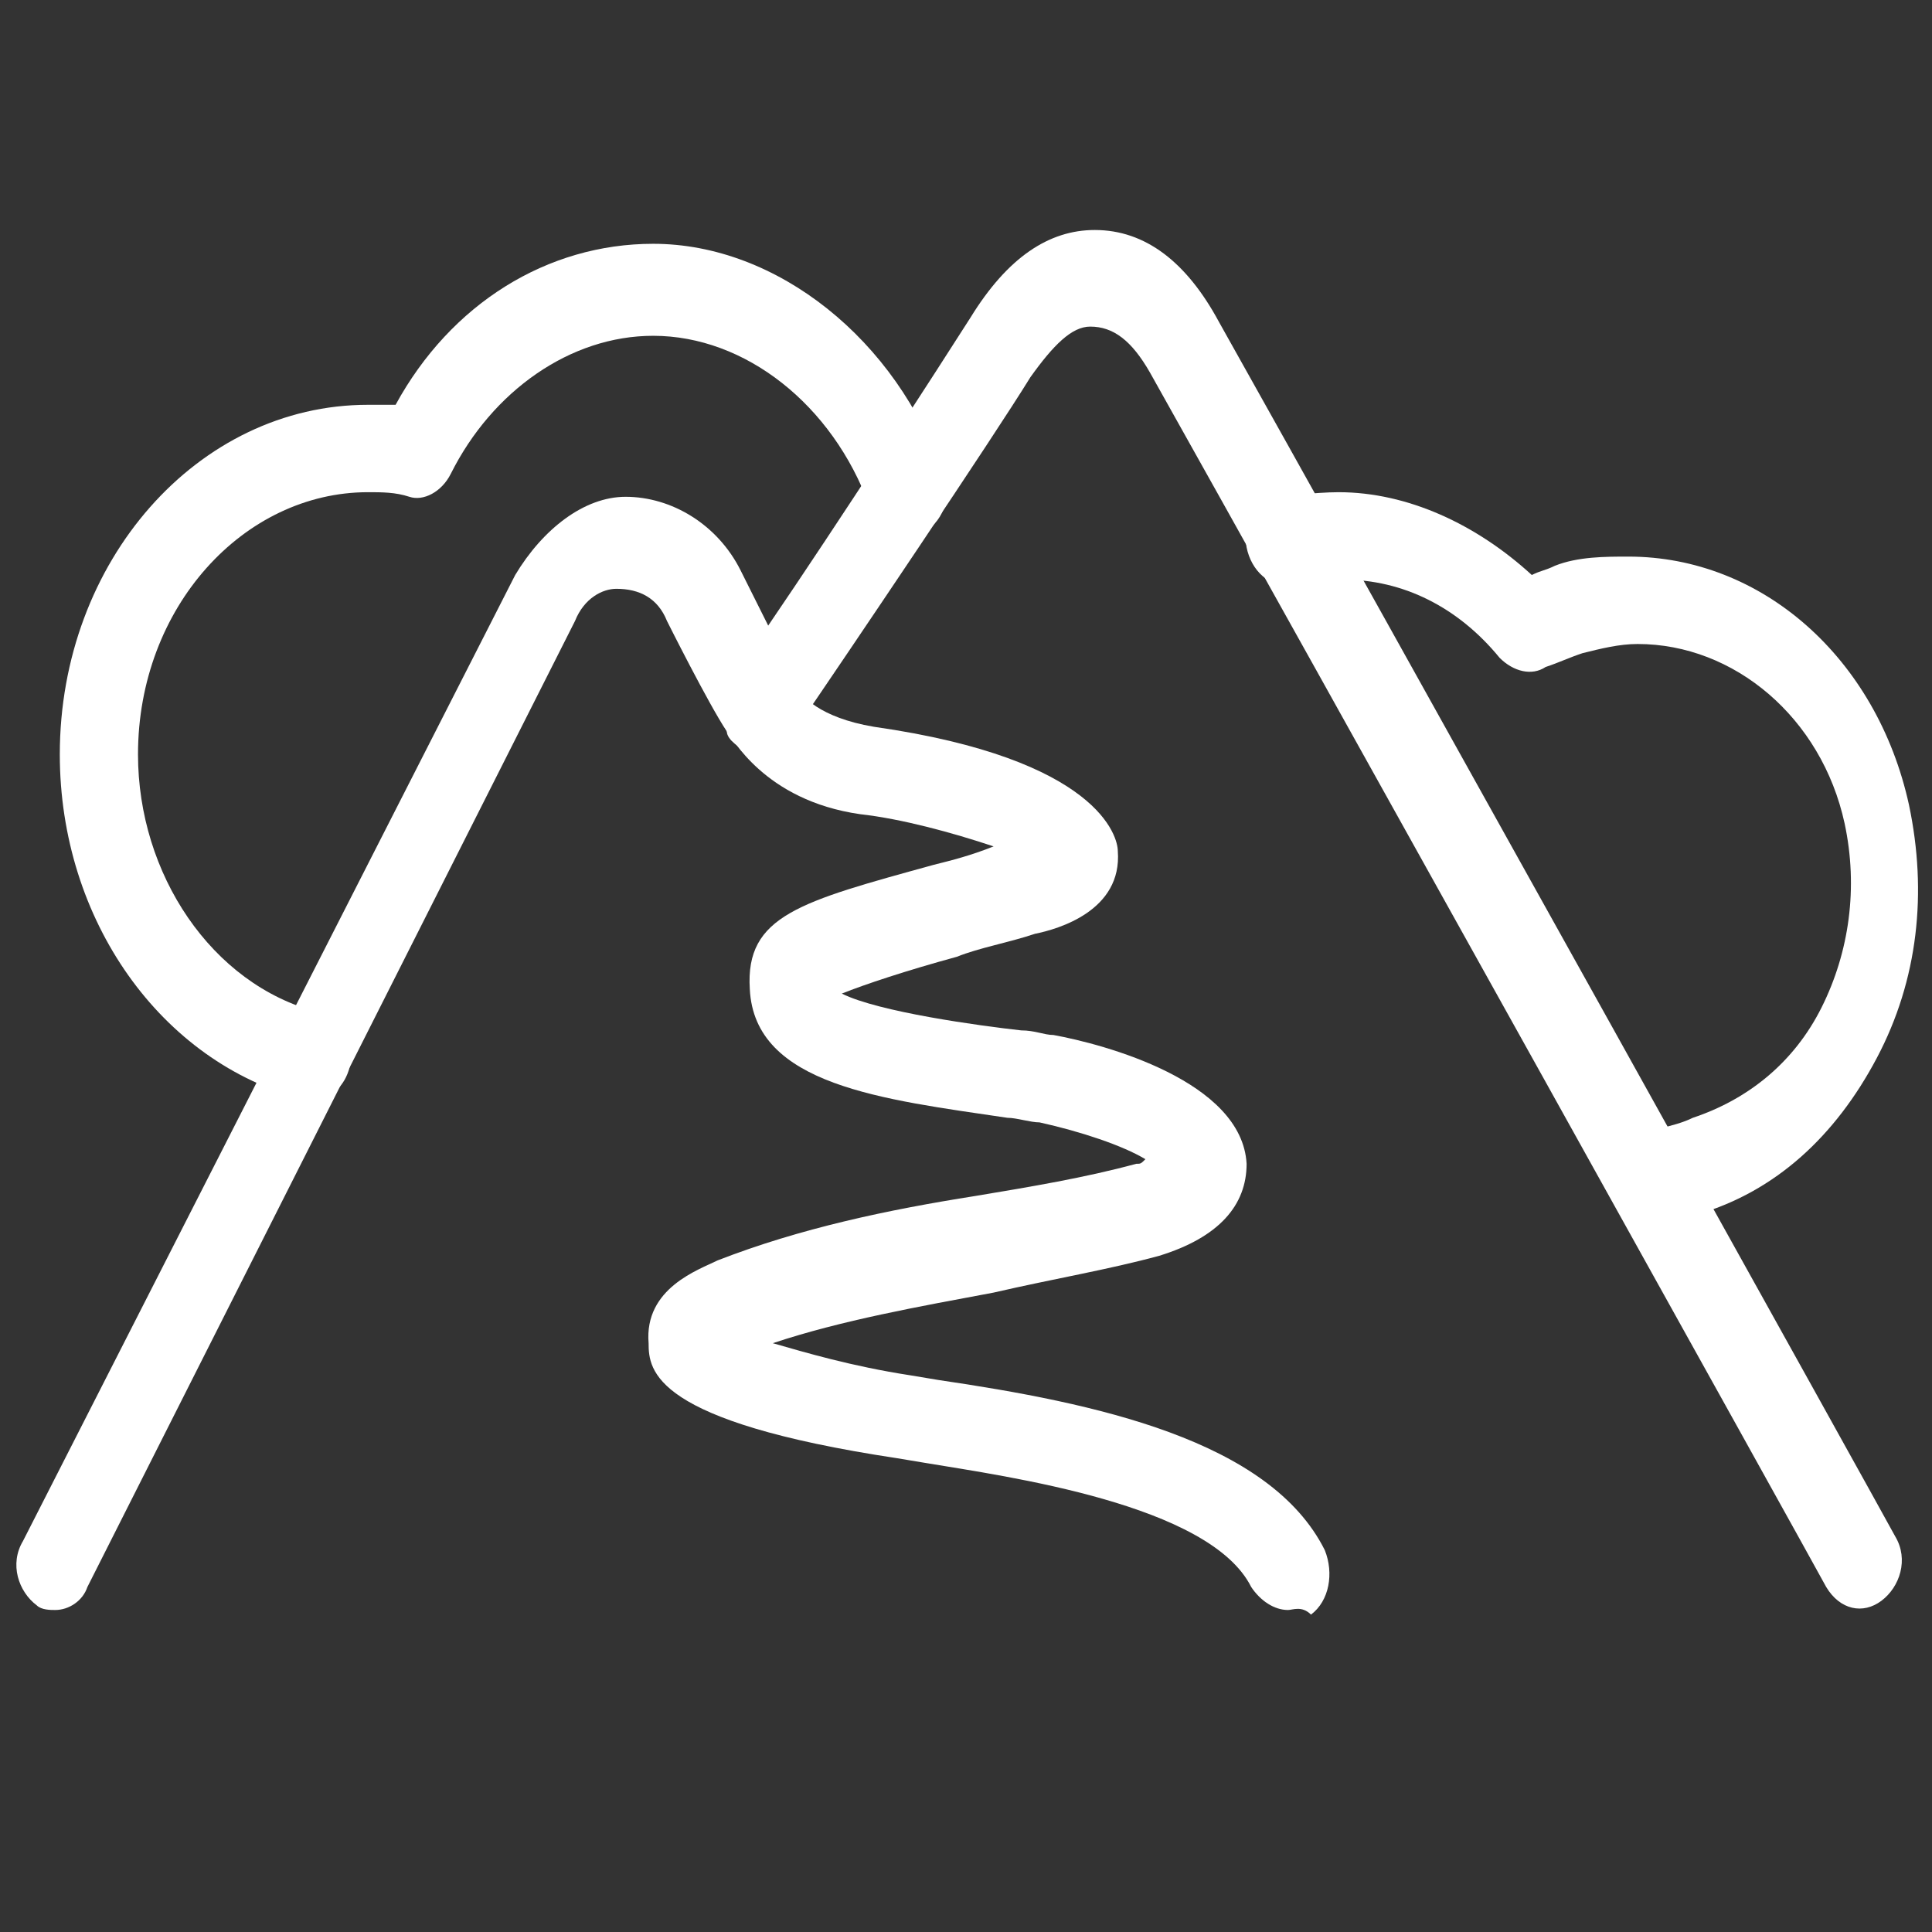 <?xml version="1.0" encoding="utf-8"?>
<!-- Generator: Adobe Illustrator 24.2.3, SVG Export Plug-In . SVG Version: 6.00 Build 0)  -->
<svg version="1.1" id="Lager_1" xmlns="http://www.w3.org/2000/svg" xmlns:xlink="http://www.w3.org/1999/xlink" x="0px" y="0px"
	 viewBox="0 0 42 42" style="enable-background:new 0 0 42 42;" xml:space="preserve">
<rect x="0" y="0" width="42" height="42" fill="#333333" stroke="none"/>
<style type="text/css">
	.st0{fill:#FFFFFF;}
</style>
<g>
	<path class="st0" d="M6.8,23.9c-0.1,0-0.1,0-0.2,0c-3.1-0.8-5.3-3.9-5.3-7.5c0-4.2,3-7.6,6.7-7.6c0.2,0,0.4,0,0.6,0
		c1.2-2.2,3.3-3.5,5.6-3.5c2.7,0,5.3,2.1,6.3,5c0.2,0.5,0,1.1-0.5,1.3c-0.4,0.2-1,0-1.1-0.6c-0.8-2.2-2.7-3.7-4.7-3.7
		c-1.8,0-3.5,1.2-4.4,3c-0.2,0.4-0.6,0.6-0.9,0.5c-0.3-0.1-0.6-0.1-0.9-0.1c-2.7,0-5,2.5-5,5.7c0,2.6,1.6,5,3.9,5.6
		c0.5,0.1,0.8,0.7,0.7,1.2C7.5,23.6,7.2,23.9,6.8,23.9z"/>
	<path class="st0" d="M35.9,26.6c-0.4,0-0.8-0.3-0.9-0.8c-0.1-0.5,0.2-1.1,0.7-1.2c0,0,0.7-0.1,1.1-0.3c1.2-0.4,2.2-1.2,2.8-2.4
		c0.6-1.2,0.8-2.6,0.5-4c-0.5-2.3-2.4-3.9-4.5-3.9c-0.4,0-0.8,0.1-1.2,0.2c-0.3,0.1-0.5,0.2-0.8,0.3c-0.3,0.2-0.7,0.1-1-0.2
		c-0.9-1.1-2.1-1.7-3.4-1.7c-0.4,0-1.1,0.1-1.1,0.1c-0.5,0.1-0.9-0.3-1-0.8c-0.1-0.5,0.2-1.1,0.7-1.1c0,0,0.8-0.1,1.3-0.1
		c1.5,0,3,0.7,4.2,1.8c0.2-0.1,0.3-0.1,0.5-0.2c0.5-0.2,1.1-0.2,1.6-0.2c2.9,0,5.4,2.2,6.1,5.4c0.4,1.9,0.2,3.8-0.7,5.5
		c-0.9,1.7-2.2,2.9-3.9,3.4c-0.5,0.1-1.2,0.3-1.2,0.3C36,26.6,36,26.6,35.9,26.6z"/>
	<path class="st0" d="M1.2,35c-0.1,0-0.3,0-0.4-0.1c-0.4-0.3-0.6-0.9-0.3-1.4l10.7-21c0.6-1,1.5-1.7,2.4-1.7c1,0,2,0.6,2.5,1.6
		c0,0,0.3,0.6,0.6,1.2c1.5-2.2,3.7-5.6,4.4-6.7c0.8-1.3,1.7-1.9,2.7-1.9c1.1,0,2,0.7,2.7,2c3.2,5.7,14.6,26.2,14.7,26.4
		c0.3,0.5,0.1,1.1-0.3,1.4c-0.4,0.3-0.9,0.2-1.2-0.3C39.6,34.3,28.2,13.8,25,8.1c-0.4-0.7-0.8-1-1.3-1c-0.4,0-0.8,0.4-1.3,1.1
		c-0.8,1.3-3.9,5.9-5.2,7.8c-0.2,0.2-0.4,0.4-0.6,0.4c-0.3,0-0.5-0.1-0.7-0.3c0,0-0.1-0.1-0.1-0.2v0c-0.4-0.6-1.3-2.4-1.3-2.4
		c-0.2-0.5-0.6-0.7-1.1-0.7c-0.3,0-0.7,0.2-0.9,0.7l-10.6,21C1.8,34.8,1.5,35,1.2,35z"/>
	<path class="st0" d="M28,35c-0.3,0-0.6-0.2-0.8-0.5c-0.9-1.8-5.3-2.4-7.1-2.7l-0.6-0.1c-5.3-0.8-5.4-1.9-5.4-2.5
		c-0.1-1.2,1.1-1.6,1.5-1.8c1.8-0.7,3.7-1.1,5.6-1.4c1.2-0.2,2.4-0.4,3.5-0.7c0.1,0,0.1,0,0.2-0.1c-0.5-0.3-1.4-0.6-2.3-0.8
		c-0.2,0-0.5-0.1-0.7-0.1c-2.7-0.4-5.5-0.7-5.6-2.8c-0.1-1.6,1.1-1.9,4-2.7c0.4-0.1,0.8-0.2,1.3-0.4c-0.9-0.3-2-0.6-2.9-0.7
		c-2.1-0.3-2.8-1.7-2.9-1.8c-0.2-0.5-0.1-1.1,0.4-1.3c0.4-0.3,0.9-0.1,1.2,0.4c0,0.1,0.4,0.6,1.6,0.8c4.9,0.7,5.3,2.4,5.3,2.7
		c0.1,1.3-1.3,1.7-1.8,1.8c-0.6,0.2-1.2,0.3-1.7,0.5c-1.1,0.3-2,0.6-2.5,0.8c0.8,0.4,3,0.7,3.9,0.8c0.3,0,0.5,0.1,0.7,0.1
		c1.1,0.2,4.1,1,4.2,2.8c0,0.9-0.6,1.6-1.9,2c-1.1,0.3-2.3,0.5-3.6,0.8c-1.6,0.3-3.3,0.6-4.8,1.1c0.7,0.2,1.7,0.5,3,0.7l0.6,0.1
		c3.4,0.5,7.2,1.3,8.4,3.7c0.2,0.5,0.1,1.1-0.3,1.4C28.3,34.9,28.1,35,28,35z M22.6,18.9L22.6,18.9L22.6,18.9z"/>
</g>
</svg>
